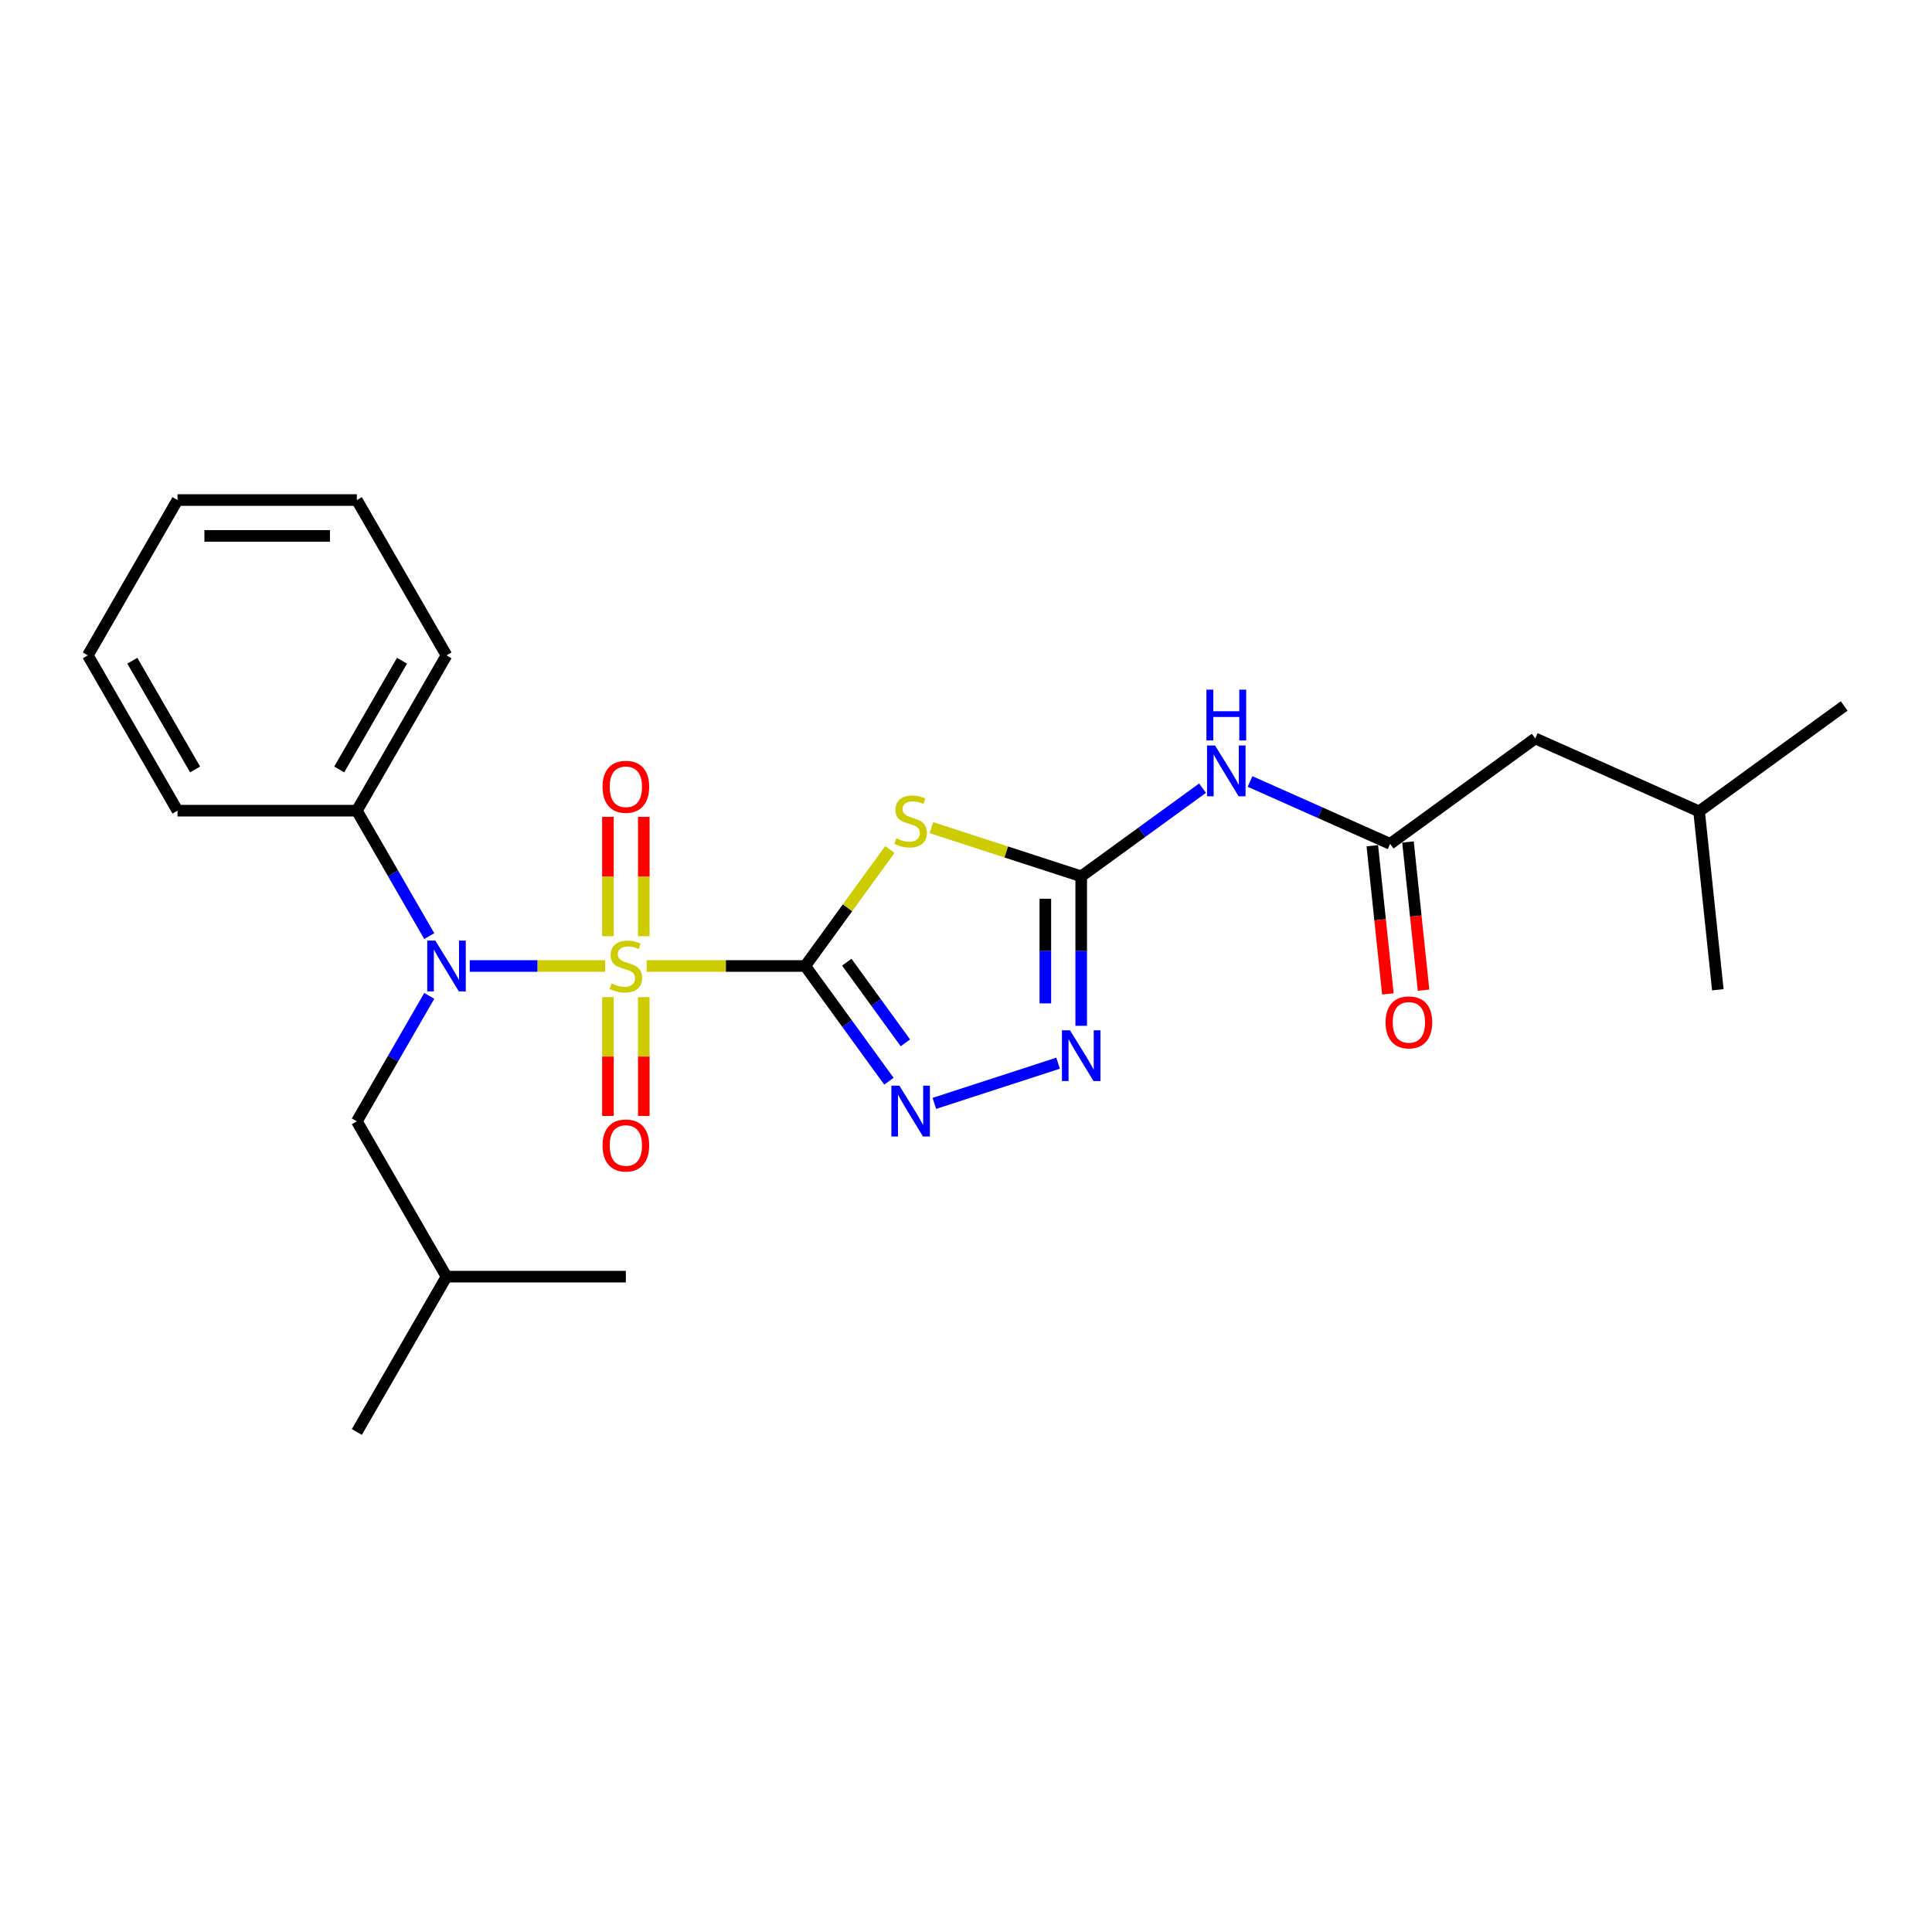 <?xml version='1.0' encoding='iso-8859-1'?>
<svg version='1.1' baseProfile='full'
              xmlns='http://www.w3.org/2000/svg'
                      xmlns:rdkit='http://www.rdkit.org/xml'
                      xmlns:xlink='http://www.w3.org/1999/xlink'
                  xml:space='preserve'
width='1000px' height='1000px' viewBox='0 0 1000 1000'>
<!-- END OF HEADER -->
<rect style='opacity:1.0;fill:#FFFFFF;stroke:none' width='1000' height='1000' x='0' y='0'> </rect>
<path class='bond-0' d='M 334.697,500 L 375.737,500' style='fill:none;fill-rule:evenodd;stroke:#CCCC00;stroke-width:6px;stroke-linecap:butt;stroke-linejoin:miter;stroke-opacity:1' />
<path class='bond-0' d='M 375.737,500 L 416.778,500' style='fill:none;fill-rule:evenodd;stroke:#000000;stroke-width:6px;stroke-linecap:butt;stroke-linejoin:miter;stroke-opacity:1' />
<path class='bond-4' d='M 313.197,500 L 278.168,500' style='fill:none;fill-rule:evenodd;stroke:#CCCC00;stroke-width:6px;stroke-linecap:butt;stroke-linejoin:miter;stroke-opacity:1' />
<path class='bond-4' d='M 278.168,500 L 243.138,500' style='fill:none;fill-rule:evenodd;stroke:#0000FF;stroke-width:6px;stroke-linecap:butt;stroke-linejoin:miter;stroke-opacity:1' />
<path class='bond-8' d='M 333.23,484.572 L 333.23,453.689' style='fill:none;fill-rule:evenodd;stroke:#CCCC00;stroke-width:6px;stroke-linecap:butt;stroke-linejoin:miter;stroke-opacity:1' />
<path class='bond-8' d='M 333.23,453.689 L 333.23,422.806' style='fill:none;fill-rule:evenodd;stroke:#FF0000;stroke-width:6px;stroke-linecap:butt;stroke-linejoin:miter;stroke-opacity:1' />
<path class='bond-8' d='M 314.664,484.572 L 314.664,453.689' style='fill:none;fill-rule:evenodd;stroke:#CCCC00;stroke-width:6px;stroke-linecap:butt;stroke-linejoin:miter;stroke-opacity:1' />
<path class='bond-8' d='M 314.664,453.689 L 314.664,422.806' style='fill:none;fill-rule:evenodd;stroke:#FF0000;stroke-width:6px;stroke-linecap:butt;stroke-linejoin:miter;stroke-opacity:1' />
<path class='bond-9' d='M 314.664,516.134 L 314.664,546.877' style='fill:none;fill-rule:evenodd;stroke:#CCCC00;stroke-width:6px;stroke-linecap:butt;stroke-linejoin:miter;stroke-opacity:1' />
<path class='bond-9' d='M 314.664,546.877 L 314.664,577.62' style='fill:none;fill-rule:evenodd;stroke:#FF0000;stroke-width:6px;stroke-linecap:butt;stroke-linejoin:miter;stroke-opacity:1' />
<path class='bond-9' d='M 333.23,516.134 L 333.23,546.877' style='fill:none;fill-rule:evenodd;stroke:#CCCC00;stroke-width:6px;stroke-linecap:butt;stroke-linejoin:miter;stroke-opacity:1' />
<path class='bond-9' d='M 333.23,546.877 L 333.23,577.62' style='fill:none;fill-rule:evenodd;stroke:#FF0000;stroke-width:6px;stroke-linecap:butt;stroke-linejoin:miter;stroke-opacity:1' />
<path class='bond-1' d='M 416.778,500 L 438.685,469.847' style='fill:none;fill-rule:evenodd;stroke:#000000;stroke-width:6px;stroke-linecap:butt;stroke-linejoin:miter;stroke-opacity:1' />
<path class='bond-1' d='M 438.685,469.847 L 460.593,439.694' style='fill:none;fill-rule:evenodd;stroke:#CCCC00;stroke-width:6px;stroke-linecap:butt;stroke-linejoin:miter;stroke-opacity:1' />
<path class='bond-2' d='M 416.778,500 L 438.442,529.818' style='fill:none;fill-rule:evenodd;stroke:#000000;stroke-width:6px;stroke-linecap:butt;stroke-linejoin:miter;stroke-opacity:1' />
<path class='bond-2' d='M 438.442,529.818 L 460.106,559.636' style='fill:none;fill-rule:evenodd;stroke:#0000FF;stroke-width:6px;stroke-linecap:butt;stroke-linejoin:miter;stroke-opacity:1' />
<path class='bond-2' d='M 438.297,498.032 L 453.462,518.905' style='fill:none;fill-rule:evenodd;stroke:#000000;stroke-width:6px;stroke-linecap:butt;stroke-linejoin:miter;stroke-opacity:1' />
<path class='bond-2' d='M 453.462,518.905 L 468.627,539.778' style='fill:none;fill-rule:evenodd;stroke:#0000FF;stroke-width:6px;stroke-linecap:butt;stroke-linejoin:miter;stroke-opacity:1' />
<path class='bond-3' d='M 482.092,428.391 L 520.861,440.988' style='fill:none;fill-rule:evenodd;stroke:#CCCC00;stroke-width:6px;stroke-linecap:butt;stroke-linejoin:miter;stroke-opacity:1' />
<path class='bond-3' d='M 520.861,440.988 L 559.63,453.585' style='fill:none;fill-rule:evenodd;stroke:#000000;stroke-width:6px;stroke-linecap:butt;stroke-linejoin:miter;stroke-opacity:1' />
<path class='bond-5' d='M 483.633,571.108 L 547.662,550.304' style='fill:none;fill-rule:evenodd;stroke:#0000FF;stroke-width:6px;stroke-linecap:butt;stroke-linejoin:miter;stroke-opacity:1' />
<path class='bond-6' d='M 559.63,453.585 L 591.035,430.767' style='fill:none;fill-rule:evenodd;stroke:#000000;stroke-width:6px;stroke-linecap:butt;stroke-linejoin:miter;stroke-opacity:1' />
<path class='bond-6' d='M 591.035,430.767 L 622.441,407.95' style='fill:none;fill-rule:evenodd;stroke:#0000FF;stroke-width:6px;stroke-linecap:butt;stroke-linejoin:miter;stroke-opacity:1' />
<path class='bond-25' d='M 559.63,453.585 L 559.63,492.267' style='fill:none;fill-rule:evenodd;stroke:#000000;stroke-width:6px;stroke-linecap:butt;stroke-linejoin:miter;stroke-opacity:1' />
<path class='bond-25' d='M 559.63,492.267 L 559.63,530.95' style='fill:none;fill-rule:evenodd;stroke:#0000FF;stroke-width:6px;stroke-linecap:butt;stroke-linejoin:miter;stroke-opacity:1' />
<path class='bond-25' d='M 541.064,465.189 L 541.064,492.267' style='fill:none;fill-rule:evenodd;stroke:#000000;stroke-width:6px;stroke-linecap:butt;stroke-linejoin:miter;stroke-opacity:1' />
<path class='bond-25' d='M 541.064,492.267 L 541.064,519.345' style='fill:none;fill-rule:evenodd;stroke:#0000FF;stroke-width:6px;stroke-linecap:butt;stroke-linejoin:miter;stroke-opacity:1' />
<path class='bond-10' d='M 222.187,515.466 L 203.444,547.93' style='fill:none;fill-rule:evenodd;stroke:#0000FF;stroke-width:6px;stroke-linecap:butt;stroke-linejoin:miter;stroke-opacity:1' />
<path class='bond-10' d='M 203.444,547.93 L 184.701,580.394' style='fill:none;fill-rule:evenodd;stroke:#000000;stroke-width:6px;stroke-linecap:butt;stroke-linejoin:miter;stroke-opacity:1' />
<path class='bond-11' d='M 222.187,484.534 L 203.444,452.07' style='fill:none;fill-rule:evenodd;stroke:#0000FF;stroke-width:6px;stroke-linecap:butt;stroke-linejoin:miter;stroke-opacity:1' />
<path class='bond-11' d='M 203.444,452.07 L 184.701,419.606' style='fill:none;fill-rule:evenodd;stroke:#000000;stroke-width:6px;stroke-linecap:butt;stroke-linejoin:miter;stroke-opacity:1' />
<path class='bond-7' d='M 647.022,404.492 L 683.28,420.635' style='fill:none;fill-rule:evenodd;stroke:#0000FF;stroke-width:6px;stroke-linecap:butt;stroke-linejoin:miter;stroke-opacity:1' />
<path class='bond-7' d='M 683.28,420.635 L 719.537,436.778' style='fill:none;fill-rule:evenodd;stroke:#000000;stroke-width:6px;stroke-linecap:butt;stroke-linejoin:miter;stroke-opacity:1' />
<path class='bond-12' d='M 710.305,437.748 L 714.336,476.102' style='fill:none;fill-rule:evenodd;stroke:#000000;stroke-width:6px;stroke-linecap:butt;stroke-linejoin:miter;stroke-opacity:1' />
<path class='bond-12' d='M 714.336,476.102 L 718.367,514.456' style='fill:none;fill-rule:evenodd;stroke:#FF0000;stroke-width:6px;stroke-linecap:butt;stroke-linejoin:miter;stroke-opacity:1' />
<path class='bond-12' d='M 728.769,435.807 L 732.8,474.161' style='fill:none;fill-rule:evenodd;stroke:#000000;stroke-width:6px;stroke-linecap:butt;stroke-linejoin:miter;stroke-opacity:1' />
<path class='bond-12' d='M 732.8,474.161 L 736.831,512.515' style='fill:none;fill-rule:evenodd;stroke:#FF0000;stroke-width:6px;stroke-linecap:butt;stroke-linejoin:miter;stroke-opacity:1' />
<path class='bond-13' d='M 719.537,436.778 L 794.639,382.213' style='fill:none;fill-rule:evenodd;stroke:#000000;stroke-width:6px;stroke-linecap:butt;stroke-linejoin:miter;stroke-opacity:1' />
<path class='bond-14' d='M 184.701,580.394 L 231.116,660.788' style='fill:none;fill-rule:evenodd;stroke:#000000;stroke-width:6px;stroke-linecap:butt;stroke-linejoin:miter;stroke-opacity:1' />
<path class='bond-16' d='M 184.701,419.606 L 231.116,339.212' style='fill:none;fill-rule:evenodd;stroke:#000000;stroke-width:6px;stroke-linecap:butt;stroke-linejoin:miter;stroke-opacity:1' />
<path class='bond-16' d='M 175.584,398.264 L 208.075,341.988' style='fill:none;fill-rule:evenodd;stroke:#000000;stroke-width:6px;stroke-linecap:butt;stroke-linejoin:miter;stroke-opacity:1' />
<path class='bond-17' d='M 184.701,419.606 L 91.87,419.606' style='fill:none;fill-rule:evenodd;stroke:#000000;stroke-width:6px;stroke-linecap:butt;stroke-linejoin:miter;stroke-opacity:1' />
<path class='bond-15' d='M 794.639,382.213 L 879.444,419.971' style='fill:none;fill-rule:evenodd;stroke:#000000;stroke-width:6px;stroke-linecap:butt;stroke-linejoin:miter;stroke-opacity:1' />
<path class='bond-18' d='M 231.116,660.788 L 184.701,741.182' style='fill:none;fill-rule:evenodd;stroke:#000000;stroke-width:6px;stroke-linecap:butt;stroke-linejoin:miter;stroke-opacity:1' />
<path class='bond-19' d='M 231.116,660.788 L 323.947,660.788' style='fill:none;fill-rule:evenodd;stroke:#000000;stroke-width:6px;stroke-linecap:butt;stroke-linejoin:miter;stroke-opacity:1' />
<path class='bond-20' d='M 879.444,419.971 L 954.545,365.406' style='fill:none;fill-rule:evenodd;stroke:#000000;stroke-width:6px;stroke-linecap:butt;stroke-linejoin:miter;stroke-opacity:1' />
<path class='bond-21' d='M 879.444,419.971 L 889.147,512.293' style='fill:none;fill-rule:evenodd;stroke:#000000;stroke-width:6px;stroke-linecap:butt;stroke-linejoin:miter;stroke-opacity:1' />
<path class='bond-23' d='M 231.116,339.212 L 184.701,258.818' style='fill:none;fill-rule:evenodd;stroke:#000000;stroke-width:6px;stroke-linecap:butt;stroke-linejoin:miter;stroke-opacity:1' />
<path class='bond-22' d='M 91.87,419.606 L 45.455,339.212' style='fill:none;fill-rule:evenodd;stroke:#000000;stroke-width:6px;stroke-linecap:butt;stroke-linejoin:miter;stroke-opacity:1' />
<path class='bond-22' d='M 100.986,398.264 L 68.496,341.988' style='fill:none;fill-rule:evenodd;stroke:#000000;stroke-width:6px;stroke-linecap:butt;stroke-linejoin:miter;stroke-opacity:1' />
<path class='bond-24' d='M 45.455,339.212 L 91.87,258.818' style='fill:none;fill-rule:evenodd;stroke:#000000;stroke-width:6px;stroke-linecap:butt;stroke-linejoin:miter;stroke-opacity:1' />
<path class='bond-26' d='M 184.701,258.818 L 91.87,258.818' style='fill:none;fill-rule:evenodd;stroke:#000000;stroke-width:6px;stroke-linecap:butt;stroke-linejoin:miter;stroke-opacity:1' />
<path class='bond-26' d='M 170.776,277.385 L 105.795,277.385' style='fill:none;fill-rule:evenodd;stroke:#000000;stroke-width:6px;stroke-linecap:butt;stroke-linejoin:miter;stroke-opacity:1' />
<path  class='atom-0' d='M 316.521 509.023
Q 316.818 509.135, 318.043 509.654
Q 319.268 510.174, 320.605 510.508
Q 321.979 510.806, 323.316 510.806
Q 325.804 510.806, 327.252 509.617
Q 328.7 508.392, 328.7 506.275
Q 328.7 504.827, 327.957 503.936
Q 327.252 503.045, 326.138 502.562
Q 325.024 502.079, 323.167 501.522
Q 320.828 500.817, 319.417 500.149
Q 318.043 499.48, 317.04 498.069
Q 316.075 496.658, 316.075 494.282
Q 316.075 490.977, 318.303 488.935
Q 320.568 486.892, 325.024 486.892
Q 328.069 486.892, 331.522 488.34
L 330.668 491.2
Q 327.512 489.9, 325.135 489.9
Q 322.573 489.9, 321.162 490.977
Q 319.751 492.017, 319.788 493.836
Q 319.788 495.247, 320.494 496.101
Q 321.236 496.955, 322.276 497.438
Q 323.353 497.921, 325.135 498.478
Q 327.512 499.22, 328.923 499.963
Q 330.334 500.706, 331.336 502.228
Q 332.376 503.713, 332.376 506.275
Q 332.376 509.914, 329.925 511.882
Q 327.512 513.813, 323.464 513.813
Q 321.125 513.813, 319.343 513.293
Q 317.597 512.811, 315.518 511.957
L 316.521 509.023
' fill='#CCCC00'/>
<path  class='atom-2' d='M 463.916 433.921
Q 464.213 434.033, 465.438 434.553
Q 466.664 435.073, 468.001 435.407
Q 469.374 435.704, 470.711 435.704
Q 473.199 435.704, 474.647 434.516
Q 476.095 433.29, 476.095 431.174
Q 476.095 429.725, 475.353 428.834
Q 474.647 427.943, 473.533 427.46
Q 472.419 426.978, 470.563 426.421
Q 468.223 425.715, 466.812 425.047
Q 465.438 424.378, 464.436 422.967
Q 463.47 421.556, 463.47 419.18
Q 463.47 415.875, 465.698 413.833
Q 467.963 411.791, 472.419 411.791
Q 475.464 411.791, 478.918 413.239
L 478.063 416.098
Q 474.907 414.798, 472.531 414.798
Q 469.969 414.798, 468.558 415.875
Q 467.147 416.915, 467.184 418.734
Q 467.184 420.145, 467.889 420.999
Q 468.632 421.853, 469.672 422.336
Q 470.748 422.819, 472.531 423.376
Q 474.907 424.118, 476.318 424.861
Q 477.729 425.604, 478.732 427.126
Q 479.772 428.612, 479.772 431.174
Q 479.772 434.813, 477.321 436.781
Q 474.907 438.712, 470.86 438.712
Q 468.52 438.712, 466.738 438.192
Q 464.993 437.709, 462.913 436.855
L 463.916 433.921
' fill='#CCCC00'/>
<path  class='atom-3' d='M 465.531 561.957
L 474.146 575.882
Q 475 577.255, 476.374 579.743
Q 477.748 582.231, 477.822 582.38
L 477.822 561.957
L 481.313 561.957
L 481.313 588.247
L 477.711 588.247
L 468.465 573.022
Q 467.388 571.24, 466.237 569.198
Q 465.123 567.155, 464.789 566.524
L 464.789 588.247
L 461.372 588.247
L 461.372 561.957
L 465.531 561.957
' fill='#0000FF'/>
<path  class='atom-5' d='M 225.305 486.855
L 233.92 500.78
Q 234.774 502.154, 236.148 504.642
Q 237.522 507.129, 237.596 507.278
L 237.596 486.855
L 241.086 486.855
L 241.086 513.145
L 237.484 513.145
L 228.238 497.921
Q 227.162 496.138, 226.011 494.096
Q 224.897 492.054, 224.562 491.422
L 224.562 513.145
L 221.146 513.145
L 221.146 486.855
L 225.305 486.855
' fill='#0000FF'/>
<path  class='atom-6' d='M 553.819 533.271
L 562.433 547.195
Q 563.287 548.569, 564.661 551.057
Q 566.035 553.545, 566.109 553.693
L 566.109 533.271
L 569.6 533.271
L 569.6 559.56
L 565.998 559.56
L 556.752 544.336
Q 555.675 542.554, 554.524 540.511
Q 553.41 538.469, 553.076 537.838
L 553.076 559.56
L 549.66 559.56
L 549.66 533.271
L 553.819 533.271
' fill='#0000FF'/>
<path  class='atom-7' d='M 628.92 385.875
L 637.535 399.8
Q 638.389 401.174, 639.763 403.662
Q 641.137 406.149, 641.211 406.298
L 641.211 385.875
L 644.702 385.875
L 644.702 412.165
L 641.1 412.165
L 631.854 396.941
Q 630.777 395.158, 629.626 393.116
Q 628.512 391.074, 628.178 390.442
L 628.178 412.165
L 624.762 412.165
L 624.762 385.875
L 628.92 385.875
' fill='#0000FF'/>
<path  class='atom-7' d='M 624.446 356.956
L 628.011 356.956
L 628.011 368.133
L 641.453 368.133
L 641.453 356.956
L 645.017 356.956
L 645.017 383.246
L 641.453 383.246
L 641.453 371.104
L 628.011 371.104
L 628.011 383.246
L 624.446 383.246
L 624.446 356.956
' fill='#0000FF'/>
<path  class='atom-9' d='M 311.879 407.243
Q 311.879 400.931, 314.998 397.403
Q 318.117 393.876, 323.947 393.876
Q 329.777 393.876, 332.896 397.403
Q 336.015 400.931, 336.015 407.243
Q 336.015 413.63, 332.859 417.269
Q 329.703 420.871, 323.947 420.871
Q 318.154 420.871, 314.998 417.269
Q 311.879 413.667, 311.879 407.243
M 323.947 417.9
Q 327.957 417.9, 330.111 415.227
Q 332.302 412.516, 332.302 407.243
Q 332.302 402.082, 330.111 399.483
Q 327.957 396.846, 323.947 396.846
Q 319.937 396.846, 317.746 399.446
Q 315.592 402.045, 315.592 407.243
Q 315.592 412.553, 317.746 415.227
Q 319.937 417.9, 323.947 417.9
' fill='#FF0000'/>
<path  class='atom-10' d='M 311.879 592.905
Q 311.879 586.593, 314.998 583.065
Q 318.117 579.537, 323.947 579.537
Q 329.777 579.537, 332.896 583.065
Q 336.015 586.593, 336.015 592.905
Q 336.015 599.292, 332.859 602.931
Q 329.703 606.533, 323.947 606.533
Q 318.154 606.533, 314.998 602.931
Q 311.879 599.329, 311.879 592.905
M 323.947 603.562
Q 327.957 603.562, 330.111 600.889
Q 332.302 598.178, 332.302 592.905
Q 332.302 587.744, 330.111 585.144
Q 327.957 582.508, 323.947 582.508
Q 319.937 582.508, 317.746 585.107
Q 315.592 587.707, 315.592 592.905
Q 315.592 598.215, 317.746 600.889
Q 319.937 603.562, 323.947 603.562
' fill='#FF0000'/>
<path  class='atom-13' d='M 717.172 529.174
Q 717.172 522.862, 720.291 519.334
Q 723.41 515.807, 729.24 515.807
Q 735.07 515.807, 738.189 519.334
Q 741.308 522.862, 741.308 529.174
Q 741.308 535.561, 738.152 539.2
Q 734.996 542.802, 729.24 542.802
Q 723.448 542.802, 720.291 539.2
Q 717.172 535.598, 717.172 529.174
M 729.24 539.831
Q 733.251 539.831, 735.404 537.158
Q 737.595 534.447, 737.595 529.174
Q 737.595 524.013, 735.404 521.414
Q 733.251 518.777, 729.24 518.777
Q 725.23 518.777, 723.039 521.376
Q 720.885 523.976, 720.885 529.174
Q 720.885 534.484, 723.039 537.158
Q 725.23 539.831, 729.24 539.831
' fill='#FF0000'/>
</svg>
